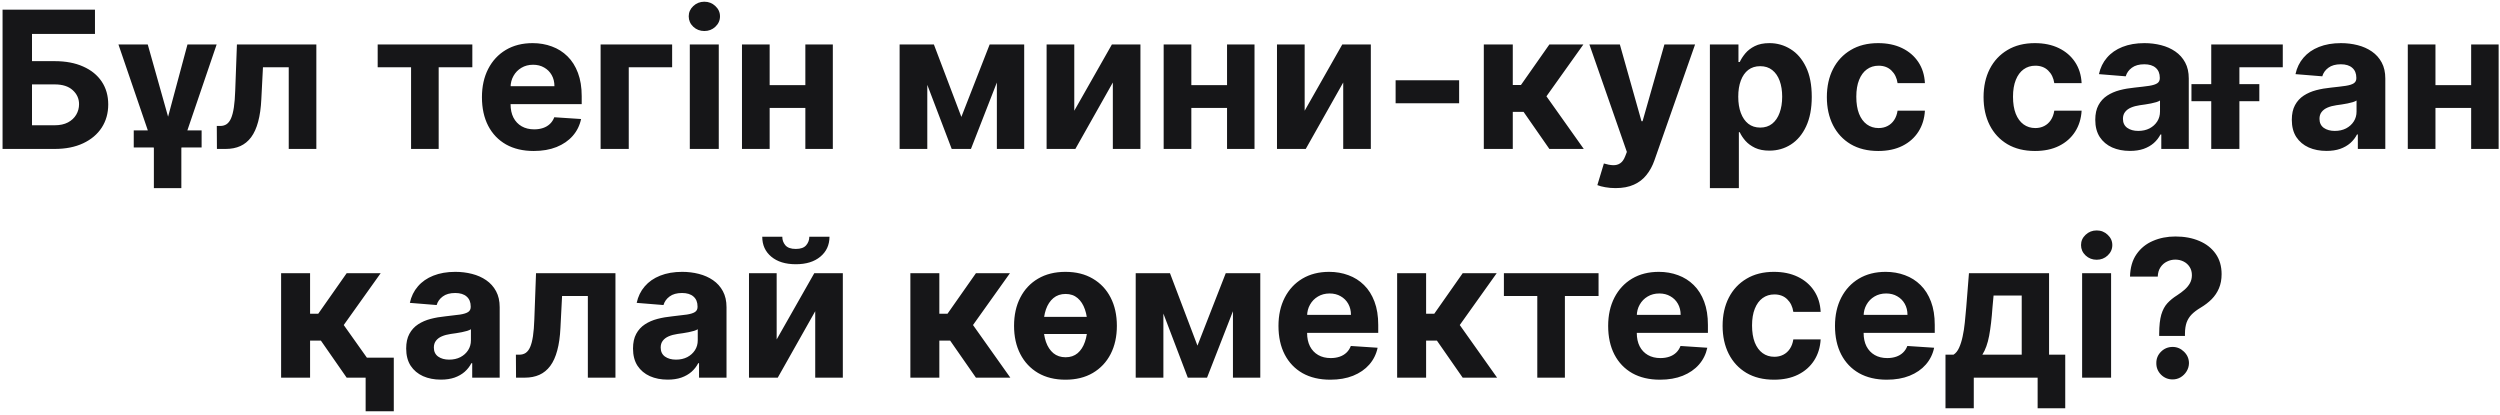 <?xml version="1.0" encoding="UTF-8"?> <svg xmlns="http://www.w3.org/2000/svg" width="470" height="78" viewBox="0 0 470 78" fill="none"> <path d="M0.481 28V1.818H17.854V6.382H6.016V11.496H10.273C12.344 11.496 14.13 11.832 15.63 12.506C17.138 13.171 18.302 14.112 19.12 15.331C19.938 16.55 20.347 17.986 20.347 19.639C20.347 21.284 19.938 22.737 19.12 23.999C18.302 25.251 17.138 26.232 15.63 26.939C14.13 27.646 12.344 28 10.273 28H0.481ZM6.016 23.551H10.273C11.262 23.551 12.097 23.372 12.779 23.014C13.461 22.648 13.976 22.166 14.326 21.57C14.684 20.965 14.863 20.304 14.863 19.588C14.863 18.548 14.466 17.671 13.674 16.954C12.89 16.23 11.756 15.868 10.273 15.868H6.016V23.551ZM22.268 8.364H27.778L31.6 21.94L35.244 8.364H40.728L34.093 27.834V35.364H28.928V27.834L22.268 8.364ZM25.144 27.719V24.51H37.903V27.719H25.144ZM40.782 28L40.757 23.679H41.409C41.869 23.679 42.265 23.568 42.598 23.347C42.939 23.116 43.22 22.746 43.442 22.234C43.663 21.723 43.838 21.046 43.966 20.202C44.094 19.349 44.179 18.301 44.221 17.057L44.541 8.364H59.473V28H54.282V12.646H49.437L49.13 18.642C49.054 20.287 48.853 21.702 48.53 22.886C48.214 24.071 47.775 25.043 47.213 25.801C46.65 26.551 45.973 27.105 45.18 27.463C44.388 27.821 43.467 28 42.419 28H40.782ZM71.004 12.646V8.364H88.799V12.646H82.471V28H77.281V12.646H71.004ZM100.347 28.384C98.327 28.384 96.588 27.974 95.131 27.156C93.682 26.329 92.566 25.162 91.781 23.653C90.997 22.136 90.605 20.342 90.605 18.271C90.605 16.251 90.997 14.479 91.781 12.953C92.566 11.428 93.669 10.239 95.093 9.386C96.524 8.534 98.203 8.108 100.129 8.108C101.425 8.108 102.631 8.317 103.747 8.734C104.872 9.143 105.852 9.761 106.688 10.588C107.531 11.415 108.188 12.454 108.656 13.707C109.125 14.952 109.36 16.409 109.36 18.079V19.575H92.779V16.2H104.233C104.233 15.416 104.063 14.722 103.722 14.117C103.381 13.511 102.908 13.038 102.303 12.697C101.706 12.348 101.012 12.173 100.219 12.173C99.392 12.173 98.659 12.365 98.02 12.749C97.389 13.124 96.895 13.631 96.537 14.27C96.179 14.901 95.996 15.604 95.987 16.379V19.588C95.987 20.56 96.166 21.399 96.524 22.107C96.891 22.814 97.406 23.359 98.071 23.743C98.736 24.126 99.524 24.318 100.436 24.318C101.041 24.318 101.595 24.233 102.098 24.062C102.601 23.892 103.031 23.636 103.389 23.296C103.747 22.954 104.02 22.537 104.208 22.043L109.244 22.375C108.989 23.585 108.465 24.642 107.672 25.546C106.888 26.44 105.874 27.139 104.629 27.642C103.394 28.136 101.966 28.384 100.347 28.384ZM126.362 8.364V12.646H118.206V28H112.914V8.364H126.362ZM129.683 28V8.364H135.129V28H129.683ZM132.419 5.832C131.609 5.832 130.915 5.564 130.335 5.027C129.764 4.482 129.479 3.83 129.479 3.071C129.479 2.321 129.764 1.678 130.335 1.141C130.915 0.595 131.609 0.322 132.419 0.322C133.229 0.322 133.919 0.595 134.49 1.141C135.069 1.678 135.359 2.321 135.359 3.071C135.359 3.83 135.069 4.482 134.49 5.027C133.919 5.564 133.229 5.832 132.419 5.832ZM153.158 16.009V20.291H142.905V16.009H153.158ZM144.695 8.364V28H139.492V8.364H144.695ZM156.571 8.364V28H151.406V8.364H156.571ZM180.736 21.979L186.055 8.364H190.197L182.539 28H178.921L171.442 8.364H175.572L180.736 21.979ZM174.331 8.364V28H169.128V8.364H174.331ZM187.41 28V8.364H192.549V28H187.41ZM201.964 20.815L209.034 8.364H214.403V28H209.213V15.51L202.169 28H196.761V8.364H201.964V20.815ZM232.435 16.009V20.291H222.182V16.009H232.435ZM223.972 8.364V28H218.769V8.364H223.972ZM235.849 8.364V28H230.684V8.364H235.849ZM245.277 20.815L252.346 8.364H257.716V28H252.525V15.51L245.481 28H240.074V8.364H245.277V20.815ZM274.316 15.088V19.409H262.376V15.088H274.316ZM278.956 28V8.364H284.403V15.983H285.937L291.28 8.364H297.672L290.731 18.105L297.749 28H291.28L286.435 21.033H284.403V28H278.956ZM303.729 35.364C303.039 35.364 302.391 35.308 301.786 35.197C301.189 35.095 300.695 34.963 300.303 34.801L301.53 30.736C302.169 30.932 302.744 31.038 303.256 31.055C303.776 31.072 304.223 30.953 304.598 30.697C304.982 30.442 305.293 30.007 305.531 29.393L305.851 28.562L298.807 8.364H304.534L308.6 22.784H308.804L312.908 8.364H318.673L311.041 30.122C310.675 31.179 310.176 32.099 309.546 32.883C308.923 33.676 308.135 34.285 307.181 34.712C306.226 35.146 305.075 35.364 303.729 35.364ZM321.46 35.364V8.364H326.83V11.662H327.073C327.311 11.133 327.656 10.597 328.108 10.051C328.568 9.497 329.165 9.037 329.898 8.67C330.639 8.295 331.56 8.108 332.659 8.108C334.091 8.108 335.412 8.483 336.622 9.233C337.833 9.974 338.8 11.095 339.524 12.595C340.249 14.087 340.611 15.957 340.611 18.207C340.611 20.398 340.257 22.247 339.55 23.756C338.851 25.256 337.896 26.393 336.686 27.169C335.485 27.936 334.138 28.32 332.646 28.32C331.59 28.32 330.691 28.145 329.949 27.796C329.216 27.446 328.615 27.007 328.146 26.479C327.678 25.942 327.32 25.401 327.073 24.855H326.906V35.364H321.46ZM326.791 18.182C326.791 19.349 326.953 20.368 327.277 21.237C327.601 22.107 328.07 22.784 328.683 23.27C329.297 23.747 330.043 23.986 330.921 23.986C331.807 23.986 332.557 23.743 333.171 23.257C333.784 22.763 334.249 22.081 334.564 21.212C334.888 20.334 335.05 19.324 335.05 18.182C335.05 17.048 334.892 16.051 334.577 15.19C334.262 14.329 333.797 13.656 333.183 13.171C332.57 12.685 331.816 12.442 330.921 12.442C330.034 12.442 329.284 12.676 328.671 13.145C328.066 13.614 327.601 14.278 327.277 15.139C326.953 16 326.791 17.014 326.791 18.182ZM353.114 28.384C351.102 28.384 349.372 27.957 347.923 27.105C346.483 26.244 345.375 25.051 344.6 23.526C343.833 22 343.449 20.244 343.449 18.259C343.449 16.247 343.837 14.483 344.612 12.966C345.396 11.44 346.509 10.251 347.949 9.399C349.389 8.538 351.102 8.108 353.088 8.108C354.801 8.108 356.301 8.419 357.588 9.041C358.875 9.663 359.894 10.537 360.644 11.662C361.394 12.787 361.807 14.108 361.884 15.625H356.744C356.6 14.645 356.216 13.857 355.594 13.26C354.98 12.655 354.175 12.352 353.178 12.352C352.334 12.352 351.597 12.582 350.966 13.043C350.344 13.494 349.858 14.155 349.509 15.024C349.159 15.893 348.985 16.946 348.985 18.182C348.985 19.435 349.155 20.5 349.496 21.378C349.845 22.256 350.335 22.925 350.966 23.385C351.597 23.845 352.334 24.075 353.178 24.075C353.8 24.075 354.358 23.947 354.852 23.692C355.355 23.436 355.769 23.065 356.093 22.579C356.425 22.085 356.642 21.493 356.744 20.803H361.884C361.798 22.303 361.389 23.624 360.656 24.766C359.932 25.899 358.931 26.785 357.652 27.425C356.374 28.064 354.861 28.384 353.114 28.384ZM382.575 28.384C380.563 28.384 378.833 27.957 377.384 27.105C375.944 26.244 374.836 25.051 374.061 23.526C373.294 22 372.91 20.244 372.91 18.259C372.91 16.247 373.298 14.483 374.073 12.966C374.857 11.44 375.97 10.251 377.41 9.399C378.85 8.538 380.563 8.108 382.549 8.108C384.262 8.108 385.762 8.419 387.049 9.041C388.336 9.663 389.355 10.537 390.105 11.662C390.855 12.787 391.268 14.108 391.345 15.625H386.205C386.061 14.645 385.677 13.857 385.055 13.26C384.441 12.655 383.636 12.352 382.639 12.352C381.795 12.352 381.058 12.582 380.427 13.043C379.805 13.494 379.319 14.155 378.97 15.024C378.62 15.893 378.445 16.946 378.445 18.182C378.445 19.435 378.616 20.5 378.957 21.378C379.306 22.256 379.796 22.925 380.427 23.385C381.058 23.845 381.795 24.075 382.639 24.075C383.261 24.075 383.819 23.947 384.313 23.692C384.816 23.436 385.23 23.065 385.553 22.579C385.886 22.085 386.103 21.493 386.205 20.803H391.345C391.259 22.303 390.85 23.624 390.117 24.766C389.393 25.899 388.392 26.785 387.113 27.425C385.835 28.064 384.322 28.384 382.575 28.384ZM400.431 28.371C399.178 28.371 398.062 28.153 397.081 27.719C396.101 27.276 395.326 26.624 394.755 25.763C394.192 24.893 393.911 23.811 393.911 22.516C393.911 21.425 394.111 20.509 394.512 19.767C394.912 19.026 395.458 18.429 396.148 17.977C396.839 17.526 397.623 17.185 398.501 16.954C399.387 16.724 400.316 16.562 401.287 16.469C402.43 16.349 403.35 16.239 404.049 16.136C404.748 16.026 405.255 15.864 405.57 15.651C405.885 15.438 406.043 15.122 406.043 14.704V14.628C406.043 13.818 405.787 13.192 405.276 12.749C404.773 12.305 404.057 12.084 403.128 12.084C402.148 12.084 401.368 12.301 400.789 12.736C400.209 13.162 399.826 13.699 399.638 14.347L394.601 13.938C394.857 12.744 395.36 11.713 396.11 10.844C396.86 9.966 397.827 9.293 399.012 8.824C400.205 8.347 401.586 8.108 403.154 8.108C404.245 8.108 405.289 8.236 406.286 8.491C407.292 8.747 408.182 9.143 408.958 9.68C409.742 10.217 410.36 10.908 410.812 11.751C411.263 12.587 411.489 13.588 411.489 14.756V28H406.324V25.277H406.171C405.856 25.891 405.434 26.432 404.905 26.901C404.377 27.361 403.742 27.723 403.001 27.987C402.259 28.243 401.403 28.371 400.431 28.371ZM401.991 24.612C402.792 24.612 403.499 24.454 404.113 24.139C404.726 23.815 405.208 23.381 405.557 22.835C405.907 22.29 406.081 21.672 406.081 20.982V18.898C405.911 19.009 405.677 19.111 405.378 19.204C405.089 19.29 404.76 19.371 404.394 19.447C404.028 19.516 403.661 19.579 403.295 19.639C402.928 19.69 402.596 19.737 402.297 19.78C401.658 19.874 401.1 20.023 400.623 20.227C400.145 20.432 399.775 20.709 399.51 21.058C399.246 21.399 399.114 21.825 399.114 22.337C399.114 23.078 399.383 23.645 399.92 24.037C400.465 24.421 401.155 24.612 401.991 24.612ZM429.163 8.364V12.646H421.007V28H415.714V8.364H429.163ZM411.994 19.026V15.817H424.753V19.026H411.994ZM437.38 28.371C436.127 28.371 435.011 28.153 434.031 27.719C433.051 27.276 432.275 26.624 431.704 25.763C431.142 24.893 430.86 23.811 430.86 22.516C430.86 21.425 431.061 20.509 431.461 19.767C431.862 19.026 432.407 18.429 433.097 17.977C433.788 17.526 434.572 17.185 435.45 16.954C436.336 16.724 437.265 16.562 438.237 16.469C439.379 16.349 440.299 16.239 440.998 16.136C441.697 16.026 442.204 15.864 442.519 15.651C442.835 15.438 442.992 15.122 442.992 14.704V14.628C442.992 13.818 442.737 13.192 442.225 12.749C441.722 12.305 441.007 12.084 440.078 12.084C439.097 12.084 438.318 12.301 437.738 12.736C437.159 13.162 436.775 13.699 436.588 14.347L431.551 13.938C431.806 12.744 432.309 11.713 433.059 10.844C433.809 9.966 434.776 9.293 435.961 8.824C437.154 8.347 438.535 8.108 440.103 8.108C441.194 8.108 442.238 8.236 443.235 8.491C444.241 8.747 445.132 9.143 445.907 9.68C446.691 10.217 447.309 10.908 447.761 11.751C448.213 12.587 448.438 13.588 448.438 14.756V28H443.274V25.277H443.12C442.805 25.891 442.383 26.432 441.855 26.901C441.326 27.361 440.691 27.723 439.95 27.987C439.208 28.243 438.352 28.371 437.38 28.371ZM438.94 24.612C439.741 24.612 440.448 24.454 441.062 24.139C441.676 23.815 442.157 23.381 442.507 22.835C442.856 22.29 443.031 21.672 443.031 20.982V18.898C442.86 19.009 442.626 19.111 442.328 19.204C442.038 19.29 441.71 19.371 441.343 19.447C440.977 19.516 440.61 19.579 440.244 19.639C439.877 19.69 439.545 19.737 439.247 19.78C438.607 19.874 438.049 20.023 437.572 20.227C437.095 20.432 436.724 20.709 436.46 21.058C436.195 21.399 436.063 21.825 436.063 22.337C436.063 23.078 436.332 23.645 436.869 24.037C437.414 24.421 438.105 24.612 438.94 24.612ZM466.33 16.009V20.291H456.077V16.009H466.33ZM457.867 8.364V28H452.664V8.364H457.867ZM469.743 8.364V28H464.578V8.364H469.743ZM52.849 71V51.364H58.295V58.983H59.829L65.173 51.364H71.565L64.623 61.105L71.642 71H65.173L60.328 64.033H58.295V71H52.849ZM74.032 67.242V77.315H68.74V67.242H74.032ZM82.882 71.371C81.629 71.371 80.513 71.153 79.533 70.719C78.553 70.276 77.777 69.624 77.206 68.763C76.644 67.894 76.362 66.811 76.362 65.516C76.362 64.425 76.562 63.508 76.963 62.767C77.364 62.026 77.909 61.429 78.599 60.977C79.29 60.526 80.074 60.185 80.952 59.955C81.838 59.724 82.767 59.562 83.739 59.469C84.881 59.349 85.801 59.239 86.5 59.136C87.199 59.026 87.706 58.864 88.021 58.651C88.337 58.438 88.494 58.122 88.494 57.705V57.628C88.494 56.818 88.239 56.192 87.727 55.749C87.224 55.305 86.508 55.084 85.579 55.084C84.599 55.084 83.82 55.301 83.24 55.736C82.66 56.162 82.277 56.699 82.09 57.347L77.053 56.938C77.308 55.744 77.811 54.713 78.561 53.844C79.311 52.966 80.278 52.293 81.463 51.824C82.656 51.347 84.037 51.108 85.605 51.108C86.696 51.108 87.74 51.236 88.737 51.492C89.743 51.747 90.633 52.144 91.409 52.68C92.193 53.217 92.811 53.908 93.263 54.751C93.715 55.587 93.94 56.588 93.94 57.756V71H88.776V68.277H88.622C88.307 68.891 87.885 69.432 87.356 69.901C86.828 70.361 86.193 70.723 85.452 70.987C84.71 71.243 83.854 71.371 82.882 71.371ZM84.442 67.612C85.243 67.612 85.95 67.454 86.564 67.139C87.178 66.815 87.659 66.381 88.008 65.835C88.358 65.29 88.533 64.672 88.533 63.981V61.898C88.362 62.008 88.128 62.111 87.829 62.205C87.54 62.29 87.212 62.371 86.845 62.447C86.479 62.516 86.112 62.58 85.746 62.639C85.379 62.69 85.047 62.737 84.749 62.78C84.109 62.874 83.551 63.023 83.074 63.227C82.597 63.432 82.226 63.709 81.962 64.058C81.697 64.399 81.565 64.825 81.565 65.337C81.565 66.078 81.834 66.645 82.371 67.037C82.916 67.421 83.606 67.612 84.442 67.612ZM97.015 71L96.989 66.679H97.641C98.102 66.679 98.498 66.568 98.83 66.347C99.171 66.117 99.452 65.746 99.674 65.234C99.896 64.723 100.07 64.046 100.198 63.202C100.326 62.349 100.411 61.301 100.454 60.057L100.773 51.364H115.705V71H110.515V55.646H105.67L105.363 61.642C105.286 63.287 105.086 64.702 104.762 65.886C104.447 67.071 104.008 68.043 103.445 68.801C102.883 69.551 102.205 70.105 101.413 70.463C100.62 70.821 99.7 71 98.651 71H97.015ZM125.527 71.371C124.274 71.371 123.157 71.153 122.177 70.719C121.197 70.276 120.422 69.624 119.85 68.763C119.288 67.894 119.007 66.811 119.007 65.516C119.007 64.425 119.207 63.508 119.608 62.767C120.008 62.026 120.554 61.429 121.244 60.977C121.934 60.526 122.718 60.185 123.596 59.955C124.483 59.724 125.412 59.562 126.383 59.469C127.525 59.349 128.446 59.239 129.145 59.136C129.843 59.026 130.35 58.864 130.666 58.651C130.981 58.438 131.139 58.122 131.139 57.705V57.628C131.139 56.818 130.883 56.192 130.372 55.749C129.869 55.305 129.153 55.084 128.224 55.084C127.244 55.084 126.464 55.301 125.885 55.736C125.305 56.162 124.922 56.699 124.734 57.347L119.697 56.938C119.953 55.744 120.456 54.713 121.206 53.844C121.956 52.966 122.923 52.293 124.108 51.824C125.301 51.347 126.681 51.108 128.25 51.108C129.341 51.108 130.385 51.236 131.382 51.492C132.387 51.747 133.278 52.144 134.054 52.68C134.838 53.217 135.456 53.908 135.907 54.751C136.359 55.587 136.585 56.588 136.585 57.756V71H131.42V68.277H131.267C130.951 68.891 130.529 69.432 130.001 69.901C129.473 70.361 128.838 70.723 128.096 70.987C127.355 71.243 126.498 71.371 125.527 71.371ZM127.086 67.612C127.887 67.612 128.595 67.454 129.208 67.139C129.822 66.815 130.304 66.381 130.653 65.835C131.002 65.29 131.177 64.672 131.177 63.981V61.898C131.007 62.008 130.772 62.111 130.474 62.205C130.184 62.29 129.856 62.371 129.49 62.447C129.123 62.516 128.757 62.58 128.39 62.639C128.024 62.69 127.691 62.737 127.393 62.78C126.754 62.874 126.196 63.023 125.718 63.227C125.241 63.432 124.87 63.709 124.606 64.058C124.342 64.399 124.21 64.825 124.21 65.337C124.21 66.078 124.478 66.645 125.015 67.037C125.561 67.421 126.251 67.612 127.086 67.612ZM146.013 63.815L153.083 51.364H158.452V71H153.262V58.51L146.218 71H140.81V51.364H146.013V63.815ZM152.15 44.511H155.946C155.938 46.062 155.363 47.311 154.221 48.257C153.087 49.203 151.553 49.676 149.618 49.676C147.675 49.676 146.137 49.203 145.003 48.257C143.87 47.311 143.303 46.062 143.303 44.511H147.074C147.066 45.099 147.253 45.628 147.637 46.097C148.029 46.565 148.689 46.8 149.618 46.8C150.522 46.8 151.169 46.57 151.561 46.109C151.953 45.649 152.15 45.117 152.15 44.511ZM171.15 71V51.364H176.596V58.983H178.13L183.474 51.364H189.866L182.924 61.105L189.942 71H183.474L178.629 64.033H176.596V71H171.15ZM206.661 59.571V62.793H193.953V59.571H206.661ZM200.307 71.383C198.321 71.383 196.604 70.962 195.155 70.118C193.715 69.266 192.603 68.081 191.819 66.564C191.034 65.038 190.642 63.27 190.642 61.258C190.642 59.23 191.034 57.457 191.819 55.94C192.603 54.415 193.715 53.23 195.155 52.386C196.604 51.534 198.321 51.108 200.307 51.108C202.293 51.108 204.006 51.534 205.446 52.386C206.895 53.23 208.012 54.415 208.796 55.94C209.58 57.457 209.972 59.23 209.972 61.258C209.972 63.27 209.58 65.038 208.796 66.564C208.012 68.081 206.895 69.266 205.446 70.118C204.006 70.962 202.293 71.383 200.307 71.383ZM200.333 67.165C201.236 67.165 201.99 66.909 202.596 66.398C203.201 65.878 203.657 65.171 203.963 64.276C204.279 63.381 204.436 62.362 204.436 61.22C204.436 60.078 204.279 59.06 203.963 58.165C203.657 57.27 203.201 56.562 202.596 56.043C201.99 55.523 201.236 55.263 200.333 55.263C199.421 55.263 198.654 55.523 198.032 56.043C197.418 56.562 196.953 57.27 196.638 58.165C196.331 59.06 196.178 60.078 196.178 61.22C196.178 62.362 196.331 63.381 196.638 64.276C196.953 65.171 197.418 65.878 198.032 66.398C198.654 66.909 199.421 67.165 200.333 67.165ZM225.121 64.979L230.439 51.364H234.581L226.924 71H223.306L215.827 51.364H219.956L225.121 64.979ZM218.716 51.364V71H213.513V51.364H218.716ZM231.794 71V51.364H236.934V71H231.794ZM250.095 71.383C248.075 71.383 246.336 70.974 244.879 70.156C243.43 69.329 242.314 68.162 241.529 66.653C240.745 65.136 240.353 63.342 240.353 61.271C240.353 59.251 240.745 57.479 241.529 55.953C242.314 54.428 243.417 53.239 244.841 52.386C246.272 51.534 247.951 51.108 249.877 51.108C251.173 51.108 252.379 51.317 253.495 51.734C254.62 52.144 255.6 52.761 256.436 53.588C257.279 54.415 257.936 55.455 258.404 56.707C258.873 57.952 259.108 59.409 259.108 61.08V62.575H242.527V59.2H253.981C253.981 58.416 253.811 57.722 253.47 57.117C253.129 56.511 252.656 56.038 252.051 55.697C251.454 55.348 250.76 55.173 249.967 55.173C249.14 55.173 248.407 55.365 247.768 55.749C247.137 56.124 246.643 56.631 246.285 57.27C245.927 57.901 245.744 58.604 245.735 59.379V62.588C245.735 63.56 245.914 64.399 246.272 65.106C246.639 65.814 247.154 66.359 247.819 66.743C248.484 67.126 249.272 67.318 250.184 67.318C250.789 67.318 251.343 67.233 251.846 67.062C252.349 66.892 252.779 66.636 253.137 66.296C253.495 65.954 253.768 65.537 253.956 65.043L258.993 65.375C258.737 66.585 258.213 67.642 257.42 68.546C256.636 69.44 255.622 70.139 254.377 70.642C253.142 71.136 251.714 71.383 250.095 71.383ZM262.662 71V51.364H268.108V58.983H269.642L274.985 51.364H281.377L274.436 61.105L281.454 71H274.985L270.14 64.033H268.108V71H262.662ZM282.733 55.646V51.364H300.528V55.646H294.2V71H289.01V55.646H282.733ZM312.075 71.383C310.055 71.383 308.317 70.974 306.859 70.156C305.411 69.329 304.294 68.162 303.51 66.653C302.726 65.136 302.334 63.342 302.334 61.271C302.334 59.251 302.726 57.479 303.51 55.953C304.294 54.428 305.398 53.239 306.821 52.386C308.253 51.534 309.932 51.108 311.858 51.108C313.153 51.108 314.359 51.317 315.476 51.734C316.601 52.144 317.581 52.761 318.416 53.588C319.26 54.415 319.916 55.455 320.385 56.707C320.854 57.952 321.088 59.409 321.088 61.08V62.575H304.507V59.2H315.962C315.962 58.416 315.791 57.722 315.45 57.117C315.109 56.511 314.636 56.038 314.031 55.697C313.435 55.348 312.74 55.173 311.947 55.173C311.121 55.173 310.388 55.365 309.749 55.749C309.118 56.124 308.624 56.631 308.266 57.27C307.908 57.901 307.724 58.604 307.716 59.379V62.588C307.716 63.56 307.895 64.399 308.253 65.106C308.619 65.814 309.135 66.359 309.8 66.743C310.464 67.126 311.253 67.318 312.165 67.318C312.77 67.318 313.324 67.233 313.827 67.062C314.33 66.892 314.76 66.636 315.118 66.296C315.476 65.954 315.749 65.537 315.936 65.043L320.973 65.375C320.717 66.585 320.193 67.642 319.401 68.546C318.616 69.44 317.602 70.139 316.358 70.642C315.122 71.136 313.695 71.383 312.075 71.383ZM333.514 71.383C331.503 71.383 329.773 70.957 328.324 70.105C326.884 69.244 325.776 68.051 325 66.526C324.233 65 323.849 63.244 323.849 61.258C323.849 59.247 324.237 57.483 325.013 55.966C325.797 54.44 326.909 53.251 328.349 52.399C329.79 51.538 331.503 51.108 333.489 51.108C335.202 51.108 336.702 51.419 337.989 52.041C339.276 52.663 340.294 53.537 341.044 54.662C341.794 55.787 342.207 57.108 342.284 58.625H337.145C337 57.645 336.616 56.856 335.994 56.26C335.381 55.655 334.575 55.352 333.578 55.352C332.734 55.352 331.997 55.582 331.366 56.043C330.744 56.494 330.259 57.155 329.909 58.024C329.56 58.894 329.385 59.946 329.385 61.182C329.385 62.435 329.555 63.5 329.896 64.378C330.246 65.256 330.736 65.925 331.366 66.385C331.997 66.845 332.734 67.075 333.578 67.075C334.2 67.075 334.759 66.947 335.253 66.692C335.756 66.436 336.169 66.065 336.493 65.579C336.825 65.085 337.043 64.493 337.145 63.803H342.284C342.199 65.303 341.79 66.624 341.057 67.766C340.332 68.899 339.331 69.785 338.053 70.425C336.774 71.064 335.261 71.383 333.514 71.383ZM354.72 71.383C352.7 71.383 350.961 70.974 349.504 70.156C348.055 69.329 346.939 68.162 346.154 66.653C345.37 65.136 344.978 63.342 344.978 61.271C344.978 59.251 345.37 57.479 346.154 55.953C346.939 54.428 348.042 53.239 349.466 52.386C350.897 51.534 352.576 51.108 354.502 51.108C355.798 51.108 357.004 51.317 358.12 51.734C359.245 52.144 360.225 52.761 361.061 53.588C361.904 54.415 362.561 55.455 363.029 56.707C363.498 57.952 363.733 59.409 363.733 61.08V62.575H347.152V59.2H358.606C358.606 58.416 358.436 57.722 358.095 57.117C357.754 56.511 357.281 56.038 356.676 55.697C356.079 55.348 355.385 55.173 354.592 55.173C353.765 55.173 353.032 55.365 352.393 55.749C351.762 56.124 351.268 56.631 350.91 57.27C350.552 57.901 350.369 58.604 350.36 59.379V62.588C350.36 63.56 350.539 64.399 350.897 65.106C351.264 65.814 351.779 66.359 352.444 66.743C353.109 67.126 353.897 67.318 354.809 67.318C355.414 67.318 355.968 67.233 356.471 67.062C356.974 66.892 357.404 66.636 357.762 66.296C358.12 65.954 358.393 65.537 358.581 65.043L363.618 65.375C363.362 66.585 362.838 67.642 362.045 68.546C361.261 69.44 360.247 70.139 359.002 70.642C357.767 71.136 356.339 71.383 354.72 71.383ZM365.752 76.753V66.679H367.261C367.696 66.406 368.045 65.972 368.309 65.375C368.582 64.778 368.804 64.075 368.974 63.266C369.153 62.456 369.289 61.582 369.383 60.645C369.485 59.699 369.575 58.744 369.652 57.781L370.163 51.364H385.223V66.679H388.265V76.753H383.075V71H371.071V76.753H365.752ZM372.681 66.679H380.083V55.557H374.791L374.586 57.781C374.441 59.878 374.233 61.659 373.96 63.125C373.687 64.582 373.261 65.767 372.681 66.679ZM391.439 71V51.364H396.885V71H391.439ZM394.175 48.832C393.365 48.832 392.67 48.564 392.091 48.027C391.52 47.481 391.234 46.83 391.234 46.071C391.234 45.321 391.52 44.678 392.091 44.141C392.67 43.595 393.365 43.322 394.175 43.322C394.984 43.322 395.675 43.595 396.246 44.141C396.825 44.678 397.115 45.321 397.115 46.071C397.115 46.83 396.825 47.481 396.246 48.027C395.675 48.564 394.984 48.832 394.175 48.832ZM405.926 63.151V62.716C405.935 61.224 406.067 60.035 406.323 59.149C406.587 58.263 406.971 57.547 407.473 57.001C407.976 56.456 408.581 55.962 409.289 55.519C409.817 55.178 410.29 54.824 410.708 54.457C411.125 54.091 411.458 53.686 411.705 53.243C411.952 52.791 412.076 52.288 412.076 51.734C412.076 51.146 411.935 50.631 411.654 50.188C411.373 49.744 410.993 49.403 410.516 49.165C410.047 48.926 409.527 48.807 408.956 48.807C408.402 48.807 407.878 48.93 407.384 49.178C406.89 49.416 406.485 49.774 406.169 50.251C405.854 50.72 405.684 51.304 405.658 52.003H400.442C400.485 50.298 400.894 48.892 401.669 47.784C402.445 46.668 403.472 45.837 404.75 45.291C406.029 44.737 407.439 44.46 408.982 44.46C410.678 44.46 412.178 44.742 413.482 45.304C414.786 45.858 415.809 46.663 416.55 47.72C417.292 48.777 417.662 50.051 417.662 51.543C417.662 52.54 417.496 53.426 417.164 54.202C416.84 54.969 416.384 55.651 415.796 56.247C415.208 56.835 414.513 57.368 413.712 57.845C413.039 58.246 412.485 58.663 412.05 59.098C411.624 59.533 411.304 60.035 411.091 60.606C410.887 61.178 410.78 61.881 410.772 62.716V63.151H405.926ZM408.458 71.332C407.605 71.332 406.877 71.034 406.272 70.438C405.675 69.832 405.381 69.108 405.39 68.264C405.381 67.429 405.675 66.713 406.272 66.117C406.877 65.52 407.605 65.222 408.458 65.222C409.267 65.222 409.979 65.52 410.593 66.117C411.206 66.713 411.517 67.429 411.526 68.264C411.517 68.827 411.368 69.342 411.078 69.811C410.797 70.271 410.426 70.642 409.966 70.923C409.506 71.196 409.003 71.332 408.458 71.332Z" fill="#161618"></path> </svg> 